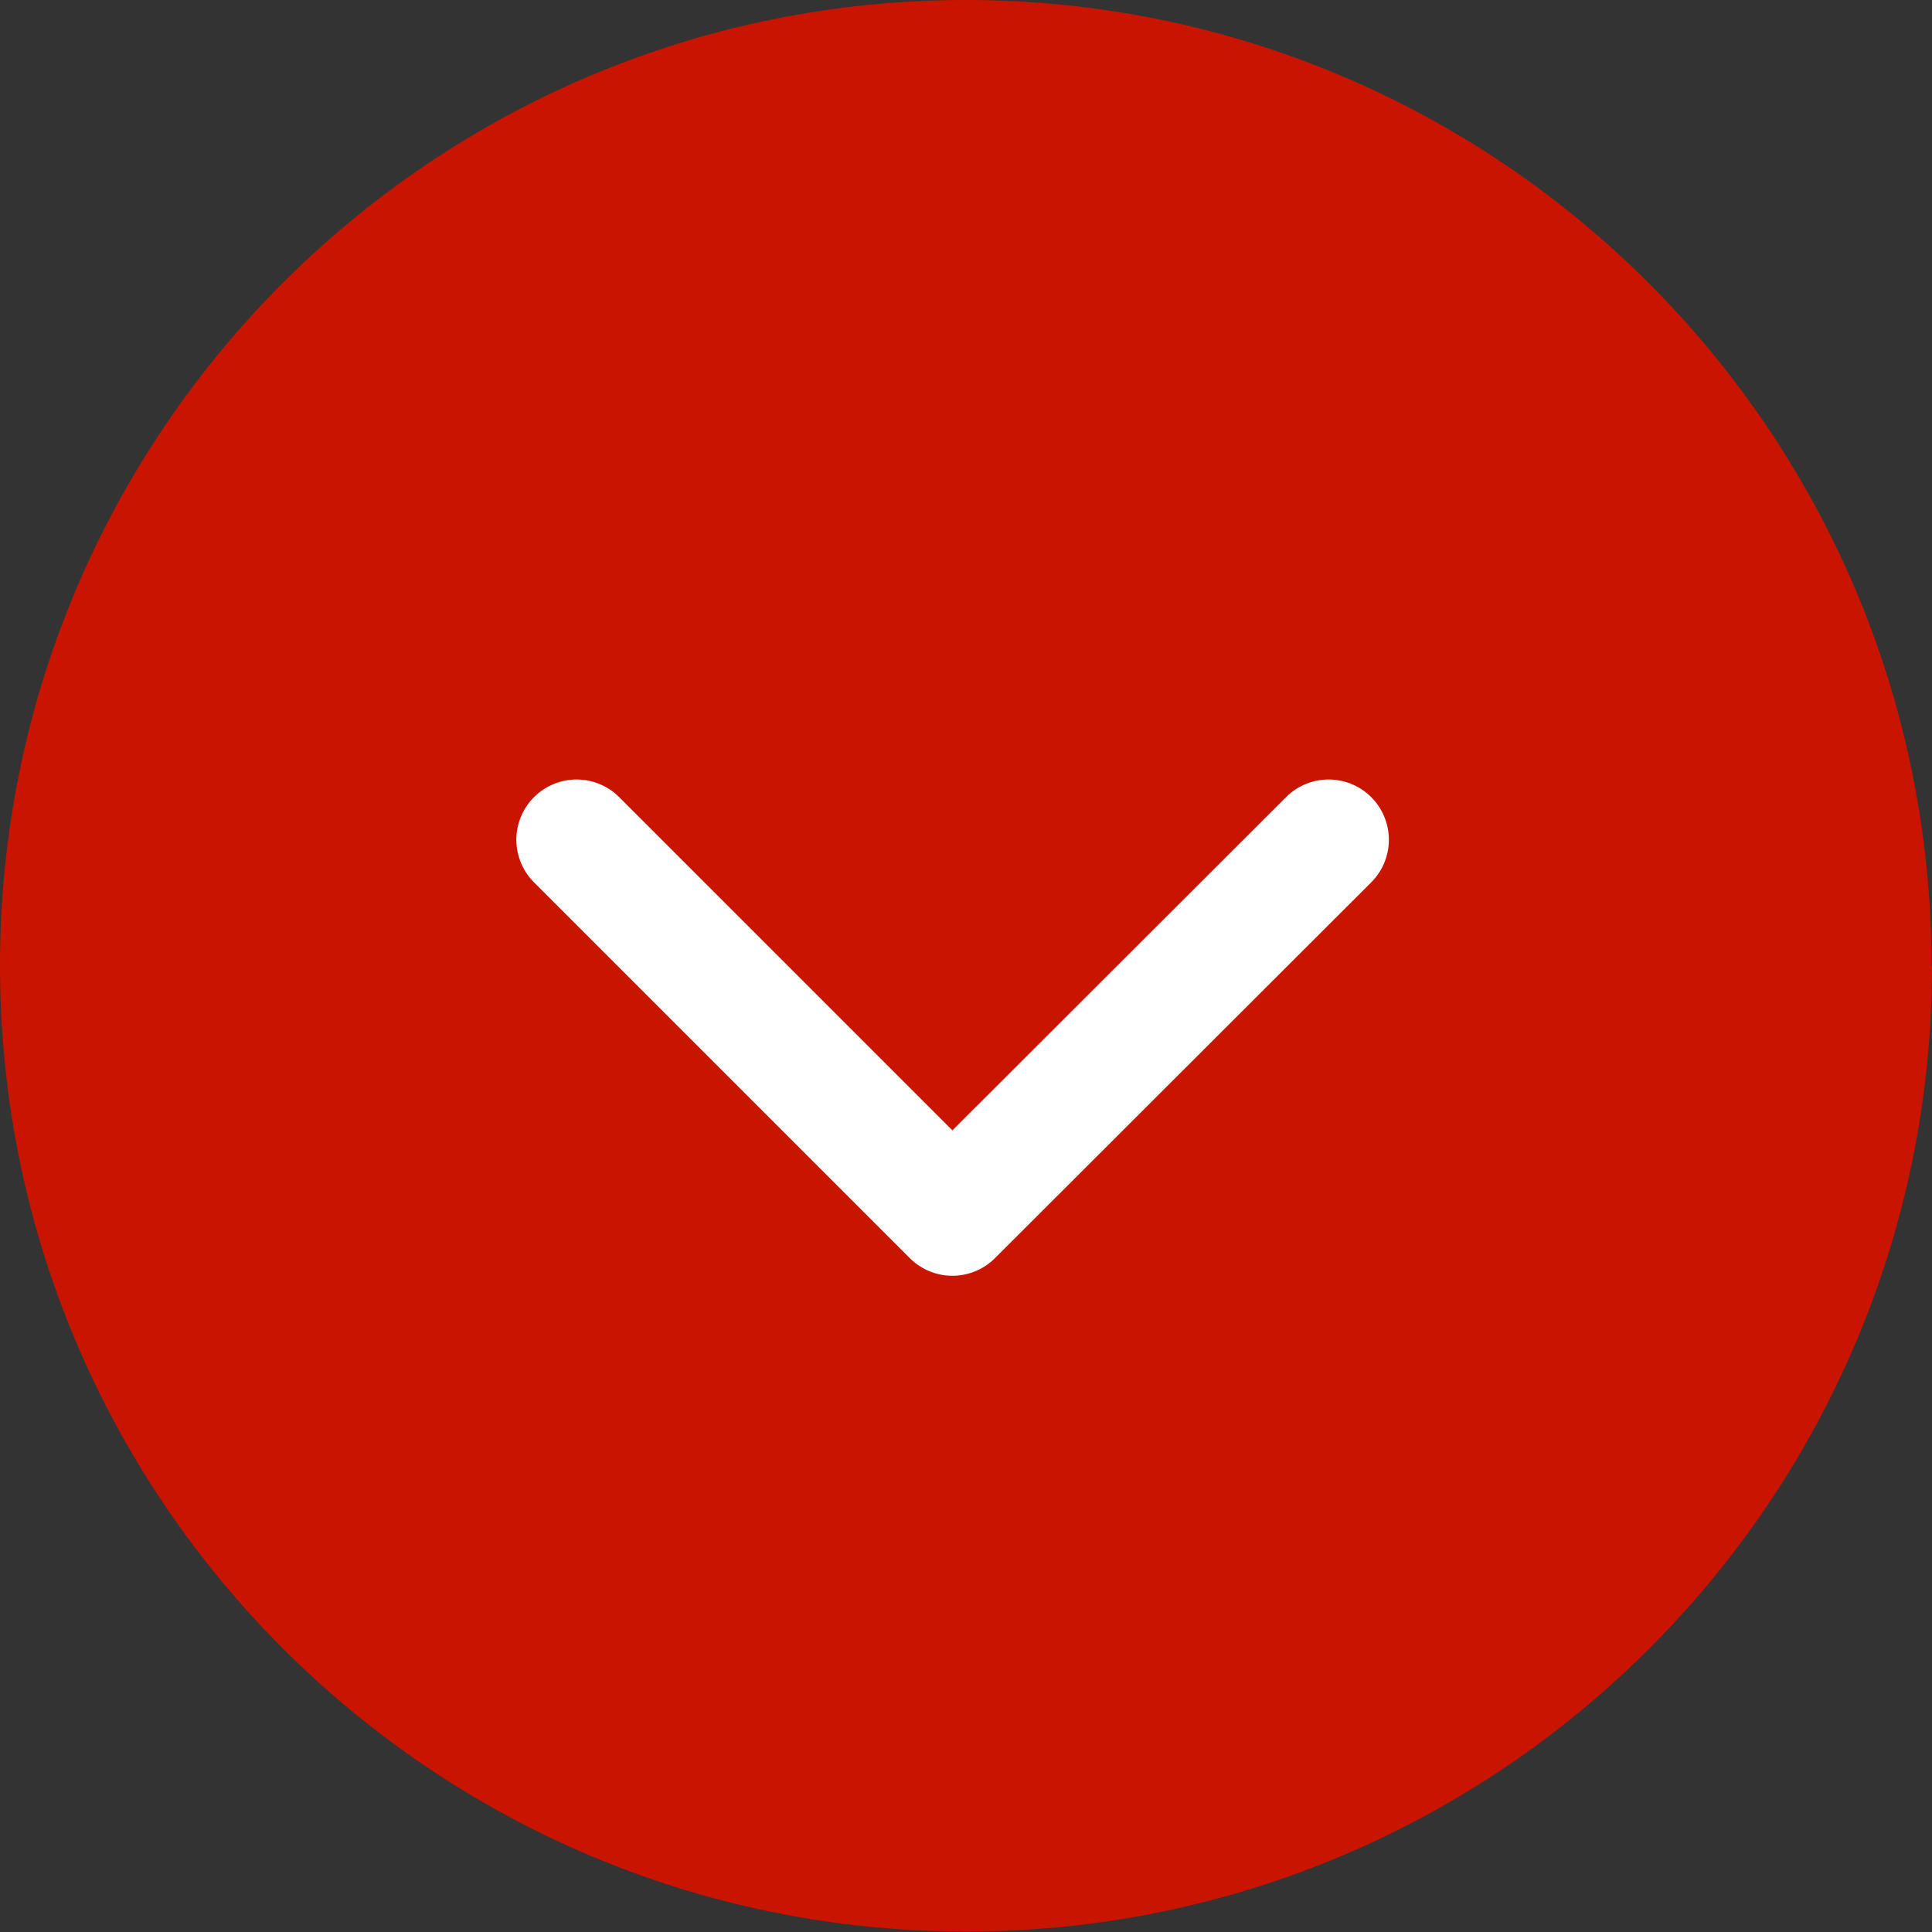 <?xml version="1.0" encoding="UTF-8"?>
<svg id="_レイヤー_2" data-name="レイヤー 2" xmlns="http://www.w3.org/2000/svg" viewBox="0 0 41.85 41.85">
  <rect x="0" y="0" width="41.85" height="41.85" fill="#333333" stroke="none"/>
  <defs>
    <style>
      .cls-1 {
        fill: #c91400;
        stroke-width: 0px;
      }

      .cls-2 {
        fill: none;
        stroke: #fff;
        stroke-linecap: round;
        stroke-linejoin: round;
        stroke-width: 2.61px;
      }
    </style>
  </defs>
  <g id="_レイヤー_5" data-name="レイヤー 5">
    <g>
      <path class="cls-1" d="m41.85,20.92c0,11.56-9.37,20.92-20.92,20.92S0,32.48,0,20.92,9.37,0,20.92,0s20.92,9.37,20.92,20.92Z"/>
      <polyline class="cls-2" points="28.78 18.19 20.63 26.33 12.49 18.19"/>
    </g>
  </g>
</svg>